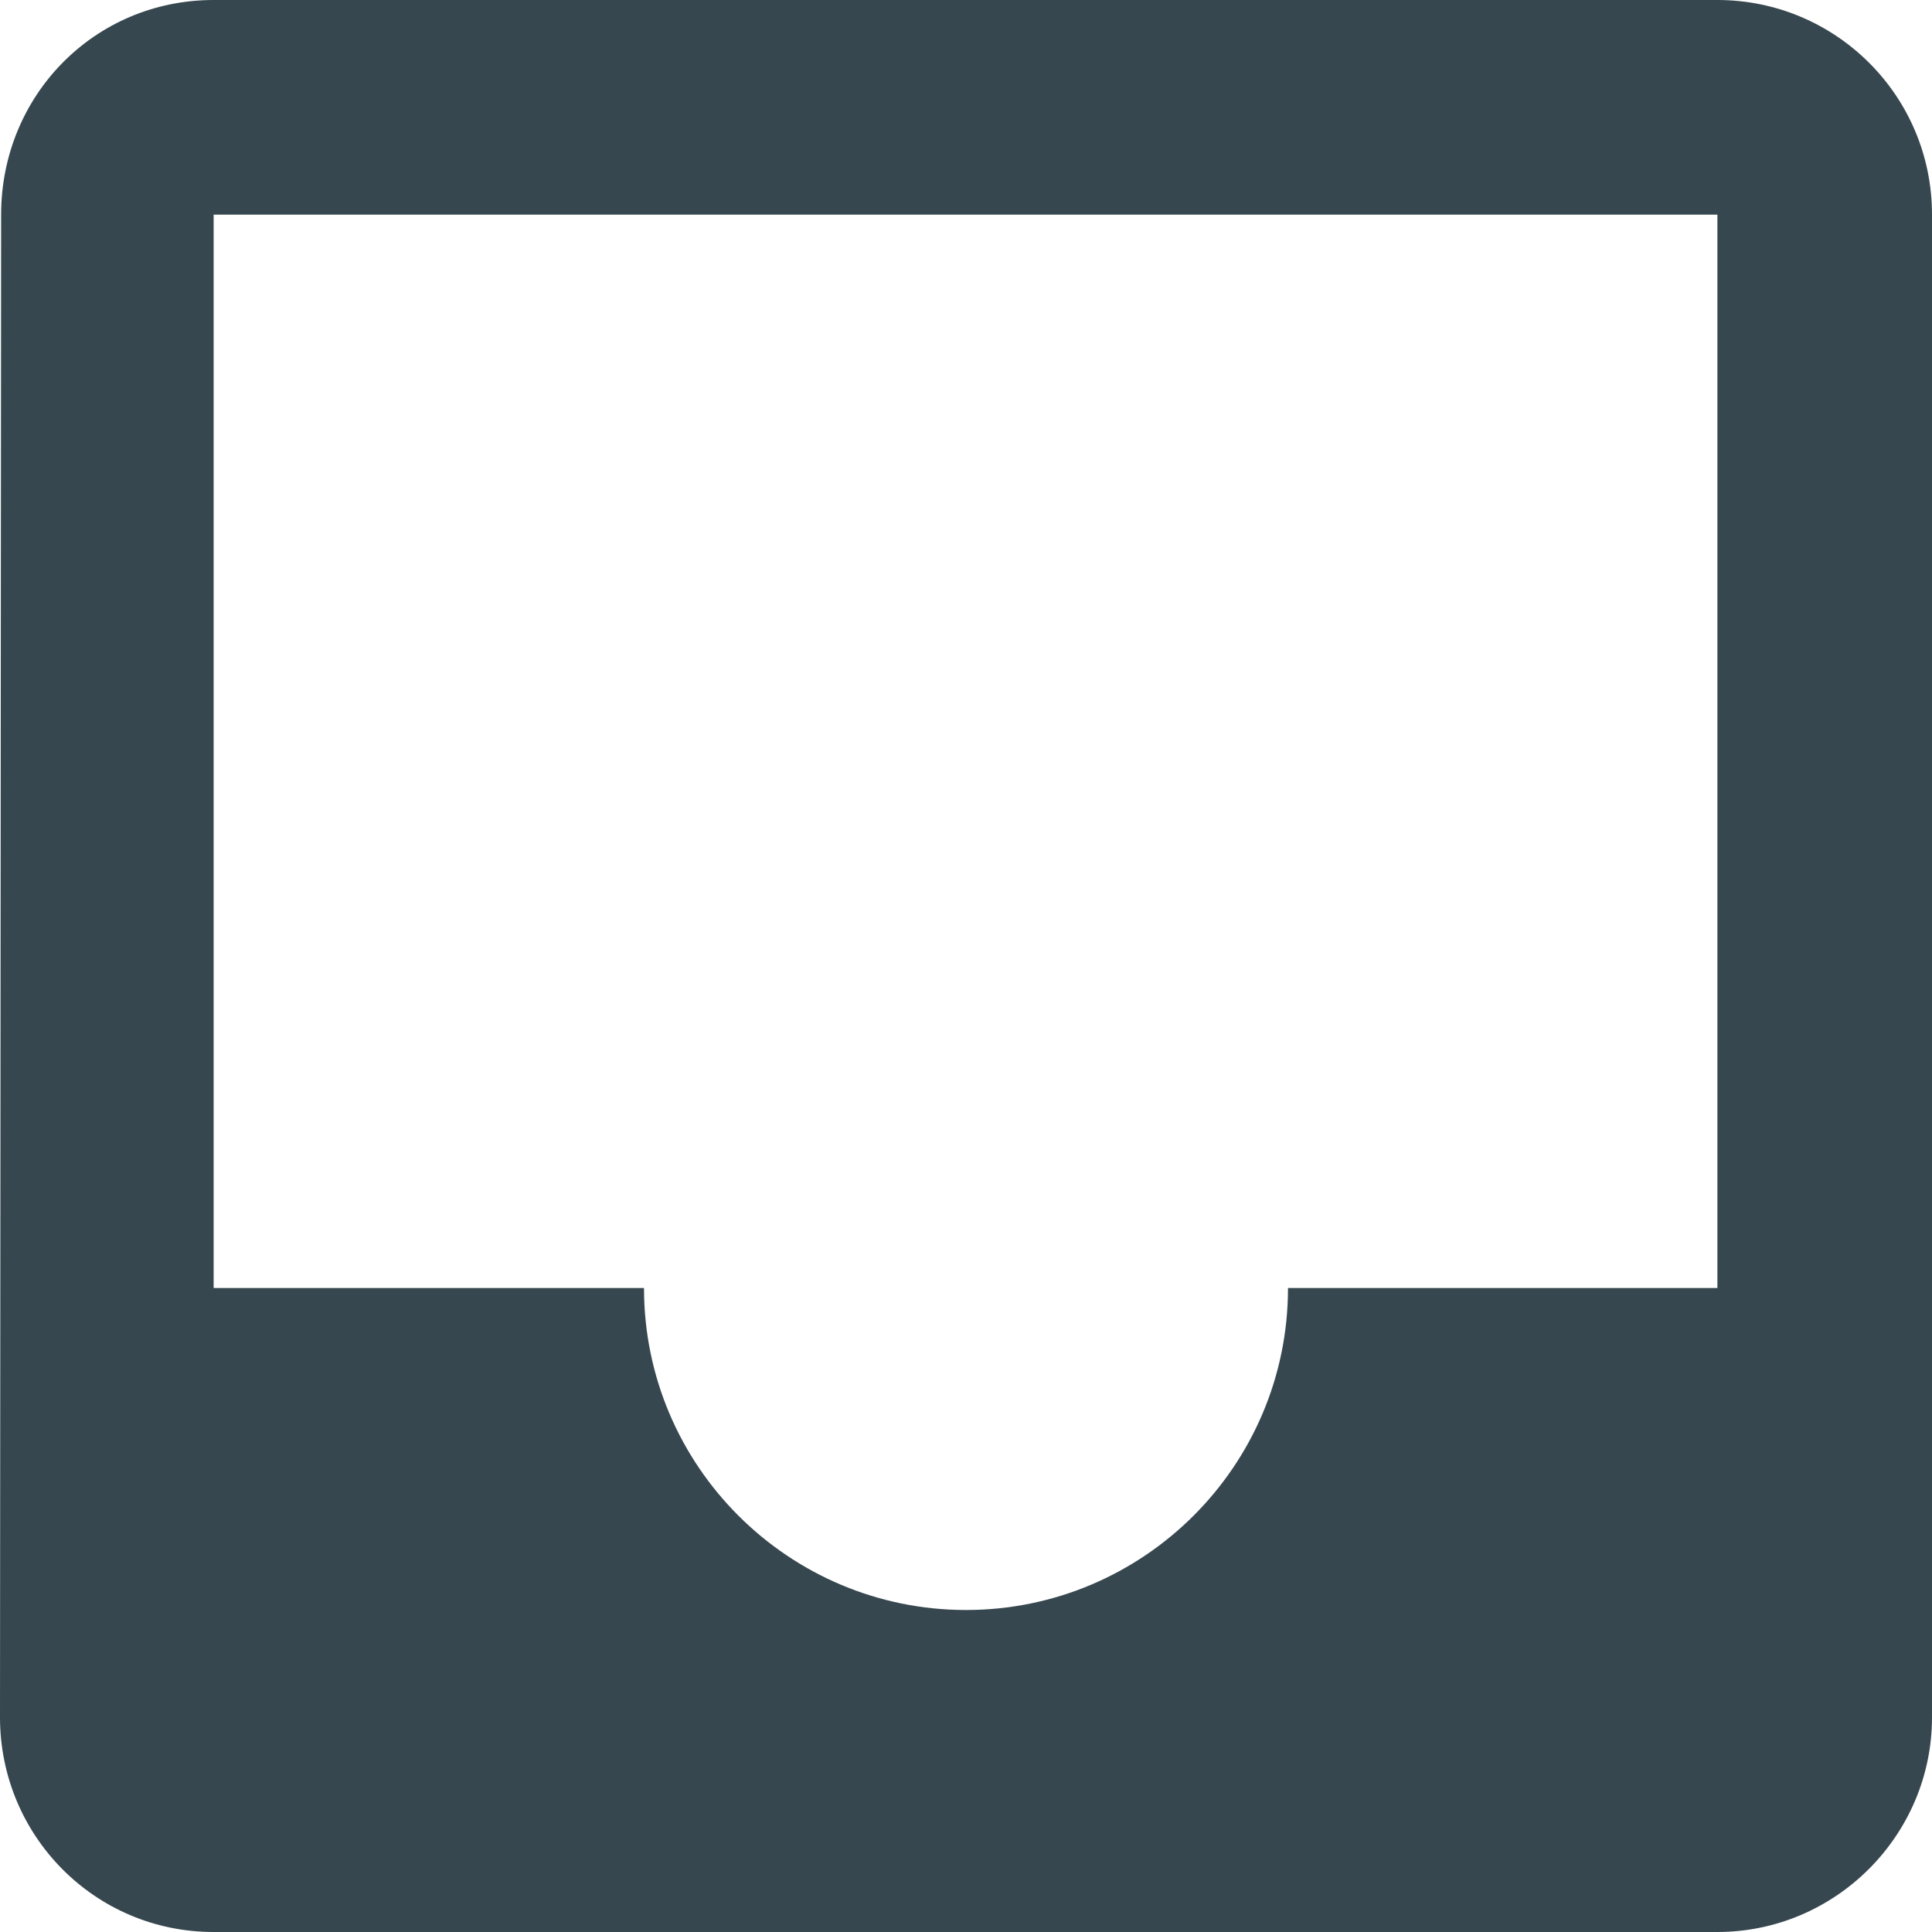 <svg width="12" height="12" viewBox="0 0 12 12" fill="none" xmlns="http://www.w3.org/2000/svg">
<path d="M10.667 0H1.327C0.587 0 0.007 0.593 0.007 1.333L0 10.667C0 11.4 0.587 12 1.327 12H10.667C11.4 12 12 11.4 12 10.667V1.333C12 0.593 11.4 0 10.667 0ZM10.667 8H8C8 9.107 7.1 10 6 10C4.9 10 4 9.107 4 8H1.327V1.333H10.667V8Z" fill="#37474F"/>
</svg>

